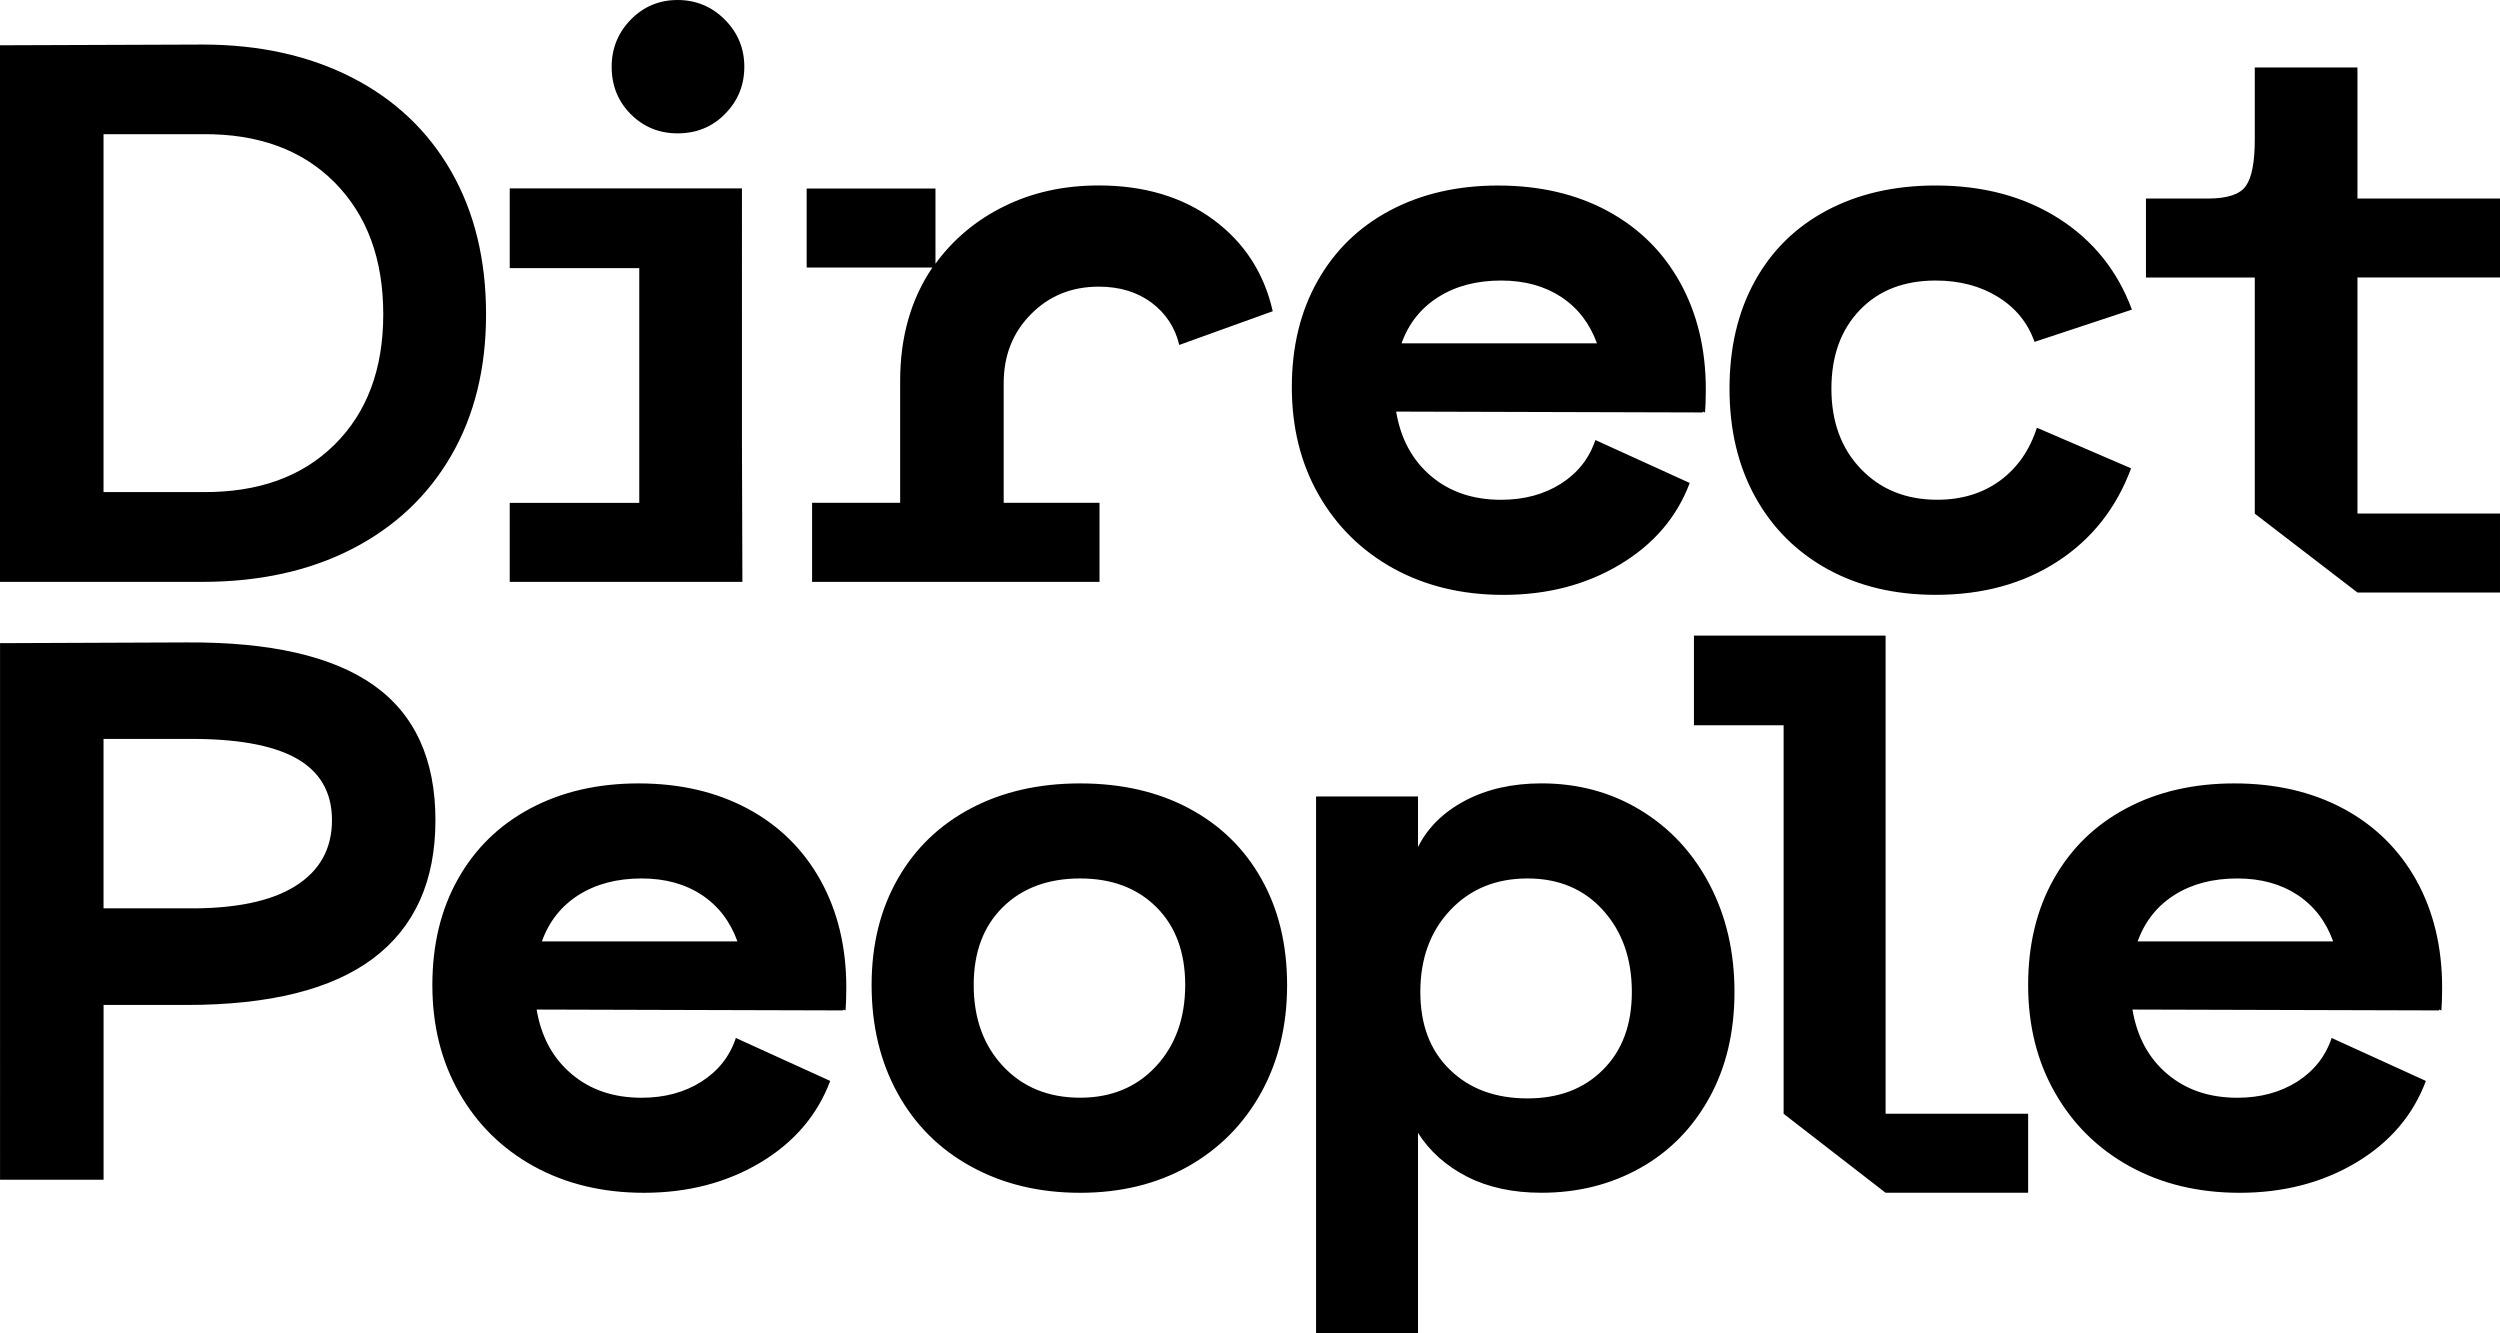 <svg xml:space="preserve" width="609.45" height="324.96" viewBox="0 0 609.45 324.96" fill="currentColor" xmlns="http://www.w3.org/2000/svg"><path d="M91.11 167.05c-10.03-7.09-25.26-10.57-45.68-10.44l-45.42.18V287.6h25.24v-42.61h20.19c20.29 0 35.5-3.79 45.58-11.39 10.08-7.61 15.13-18.82 15.13-33.64s-5.01-25.79-15.04-32.91zm-19.15 48.98c-5.98 3.74-14.82 5.54-26.53 5.41H25.24v-41.3h20.19c11.96-.13 20.86 1.44 26.71 4.67 5.85 3.25 8.79 8.3 8.79 15.13 0 6.99-2.99 12.36-8.97 16.09zM219.44 92.86v29.72h-21.47v19.26h70.07v-19.26h-23.36V93.42c0-6.73 2.19-12.32 6.63-16.81 4.43-4.49 9.93-6.73 16.55-6.73 5.11 0 9.38 1.31 12.89 3.92 3.48 2.63 5.72 6.06 6.73 10.29l22.79-8.22c-2.11-9.33-6.96-16.78-14.49-22.33-7.53-5.54-16.86-8.33-27.92-8.33-8.48 0-16.14 1.68-23 5.05-6.86 3.38-12.45 8.04-16.81 14.02V45.96h-31.4v19.26h30.65c-5.23 7.71-7.86 16.94-7.86 27.64zm-54.26-60.35c4.61 0 8.48-1.57 11.6-4.77 3.12-3.17 4.67-6.99 4.67-11.47 0-4.49-1.6-8.33-4.77-11.5C173.51 1.6 169.67 0 165.18 0s-8.28 1.6-11.4 4.77c-3.09 3.17-4.67 7.01-4.67 11.5 0 4.61 1.57 8.48 4.67 11.58 3.12 3.11 6.91 4.66 11.4 4.66zM85.88 133.8c10.39-5.36 18.43-12.92 24.1-22.71 5.67-9.77 8.51-21.27 8.51-34.47 0-13.33-2.84-24.96-8.51-34.85-5.67-9.9-13.74-17.53-24.21-22.89-10.47-5.34-22.61-8.02-36.43-8.02L0 11.04v130.81h49.34c13.95-.01 26.12-2.69 36.54-8.05zM25.24 32.71h24.1c13.56-.13 24.31 3.79 32.23 11.76 7.91 7.99 11.86 18.69 11.86 32.15 0 13.33-3.94 23.92-11.86 31.76-7.91 7.86-18.66 11.7-32.23 11.58h-24.1zm420.29 106.04c7.6 4.18 16.4 6.26 26.35 6.26 11.47 0 21.37-2.71 29.72-8.15 8.33-5.41 14.31-12.97 17.92-22.69l-22.97-9.9c-1.75 5.47-4.74 9.77-8.97 12.89-4.23 3.09-9.33 4.67-15.31 4.67-7.61 0-13.79-2.5-18.59-7.48-4.8-4.98-7.22-11.52-7.22-19.62 0-7.97 2.32-14.36 6.93-19.15 4.59-4.8 10.78-7.19 18.48-7.19 5.85 0 10.93 1.34 15.24 4.02 4.31 2.68 7.24 6.32 8.87 10.93l23.74-7.86c-3.51-9.46-9.44-16.86-17.84-22.22-8.43-5.36-18.41-8.04-30.01-8.04-10.08 0-18.92 2.04-26.53 6.08-7.6 4.05-13.46 9.8-17.56 17.27-4.12 7.48-6.16 16.19-6.16 26.17s2.06 18.74 6.24 26.35c4.19 7.6 10.1 13.48 17.67 17.66zm125.76 58.39c-7.66-4.1-16.52-6.16-26.6-6.16-9.98 0-18.77 2.04-26.35 6.08-7.61 4.05-13.48 9.77-17.66 17.2-4.18 7.4-6.26 16.04-6.26 25.86 0 9.85 2.17 18.61 6.55 26.27 4.36 7.66 10.42 13.64 18.2 17.94 7.78 4.28 16.73 6.45 26.81 6.45 10.72 0 20.19-2.47 28.41-7.37 8.22-4.92 13.9-11.58 16.99-19.9l-22.97-10.47c-1.5 4.49-4.3 8.02-8.4 10.65-4.13 2.6-8.97 3.92-14.59 3.92-6.83 0-12.53-1.93-17.09-5.8-4.54-3.84-7.37-9.07-8.48-15.7l74.74.21v-.21l.57.21c.1-1.24.18-3.12.18-5.62 0-9.82-2.09-18.51-6.26-26.06-4.21-7.55-10.13-13.38-17.79-17.5zm-50.17 32.35c1.75-4.87 4.74-8.64 8.97-11.32 4.23-2.68 9.36-4.02 15.31-4.02 5.75 0 10.62 1.34 14.69 4.02 4.05 2.68 6.93 6.45 8.69 11.32zm-61.46-74.55h-46.71v21.86h21.86v94.72h.01-.01l17.64 13.66 7.22 5.59h34.75v-19.26h-34.75V154.94Zm149.79-87.29V48.39H574.7V16.45h-25.03v17.56c0 5.49-.72 9.26-2.17 11.32-1.42 2.04-4.51 3.07-9.23 3.07h-15.13v19.26h26.53v57.54l-.01.01 25.04 19.23v.01h34.75v-19.26h-34.71v-.03h-.04V67.64h34.75zM182.27 197.14c-7.66-4.1-16.52-6.16-26.6-6.16-9.98 0-18.74 2.04-26.35 6.08-7.6 4.05-13.48 9.77-17.66 17.2-4.18 7.4-6.26 16.04-6.26 25.86 0 9.85 2.17 18.61 6.55 26.27 4.36 7.66 10.42 13.64 18.2 17.94 7.79 4.28 16.73 6.45 26.84 6.45 10.7 0 20.16-2.47 28.38-7.37 8.22-4.92 13.9-11.58 17.02-19.9l-23-10.47c-1.49 4.49-4.28 8.02-8.4 10.65-4.1 2.6-8.97 3.92-14.57 3.92-6.86 0-12.55-1.93-17.09-5.8-4.56-3.84-7.4-9.07-8.51-15.7l74.74.21v-.21l.57.21c.1-1.24.18-3.12.18-5.62 0-9.82-2.09-18.51-6.26-26.06-4.2-7.55-10.1-13.38-17.78-17.5zm-50.17 32.35c1.75-4.87 4.74-8.64 8.97-11.32 4.25-2.68 9.36-4.02 15.34-4.02 5.72 0 10.62 1.34 14.67 4.02 4.05 2.68 6.93 6.45 8.69 11.32zm207.58-90.92c7.79 4.28 16.73 6.45 26.81 6.45 10.73 0 20.19-2.47 28.41-7.4 8.22-4.92 13.9-11.55 17.02-19.88l-23-10.47c-1.5 4.49-4.28 8.02-8.4 10.65-4.1 2.6-8.97 3.92-14.57 3.92-6.86 0-12.56-1.93-17.12-5.8-4.54-3.87-7.37-9.07-8.48-15.7l74.74.21v-.21l.57.21c.1-1.26.18-3.12.18-5.62 0-9.85-2.09-18.51-6.27-26.06-4.18-7.53-10.08-13.35-17.76-17.48-7.63-4.1-16.52-6.16-26.61-6.16-9.98 0-18.74 2.04-26.35 6.08-7.61 4.05-13.48 9.77-17.66 17.2-4.18 7.4-6.27 16.03-6.27 25.86 0 9.85 2.17 18.59 6.55 26.27 4.37 7.64 10.43 13.62 18.21 17.93zm10.96-66.16c4.23-2.68 9.33-4.02 15.31-4.02 5.72 0 10.6 1.34 14.67 4.02 4.05 2.68 6.93 6.45 8.69 11.29h-47.64c1.72-4.84 4.71-8.6 8.97-11.29zm-60.79 124.65c-7.61-4.05-16.45-6.08-26.53-6.08-10.11 0-18.97 2.04-26.63 6.08-7.66 4.05-13.61 9.77-17.84 17.2-4.23 7.4-6.37 16.04-6.37 25.86 0 9.98 2.14 18.79 6.37 26.45s10.21 13.61 17.94 17.84c7.71 4.23 16.55 6.37 26.53 6.37 9.95 0 18.74-2.17 26.35-6.45 7.61-4.31 13.51-10.29 17.76-17.94 4.23-7.66 6.34-16.42 6.34-26.27 0-9.82-2.09-18.46-6.26-25.86-4.18-7.43-10.06-13.15-17.66-17.2zm-8.04 62.88c-4.72 5.1-10.91 7.66-18.48 7.66-7.73 0-14-2.55-18.79-7.66-4.79-5.1-7.17-11.7-7.17-19.83 0-7.97 2.35-14.28 7.09-18.95 4.72-4.67 11.03-7.01 18.87-7.01 7.73 0 13.92 2.35 18.59 7.01 4.67 4.67 7.01 10.98 7.01 18.95-.01 8.12-2.38 14.72-7.12 19.83zm118.14-62.42c-7.14-4.36-15.21-6.55-24.18-6.55-7.12 0-13.3 1.42-18.59 4.2-5.31 2.81-9.13 6.57-11.5 11.32v-12.32h-24.85v130.79h24.85v-48.78c2.86 4.49 6.83 8.04 11.96 10.67 5.1 2.6 11.14 3.92 18.12 3.92 8.84 0 16.83-1.99 24-5.98 7.17-4 12.79-9.69 16.91-17.12 4.1-7.4 6.16-16.01 6.16-25.86 0-9.72-2.01-18.43-6.06-26.17-4.05-7.73-9.65-13.76-16.82-18.12zm-9.15 63.24c-4.67 4.69-10.8 7.01-18.41 7.01-7.84 0-14.15-2.32-18.95-7.01-4.82-4.67-7.19-10.98-7.19-18.95 0-8.1 2.42-14.75 7.27-19.9 4.87-5.18 11.16-7.76 18.87-7.76 7.6 0 13.74 2.58 18.41 7.76 4.67 5.16 7.01 11.81 7.01 19.9.01 7.97-2.34 14.29-7.01 18.95zM180.92 122.63l.06-.04-.06.04-.05-15.55V45.92h-56.61v19.44h31.58v57.23h-31.58v19.26h56.72z"/></svg>
